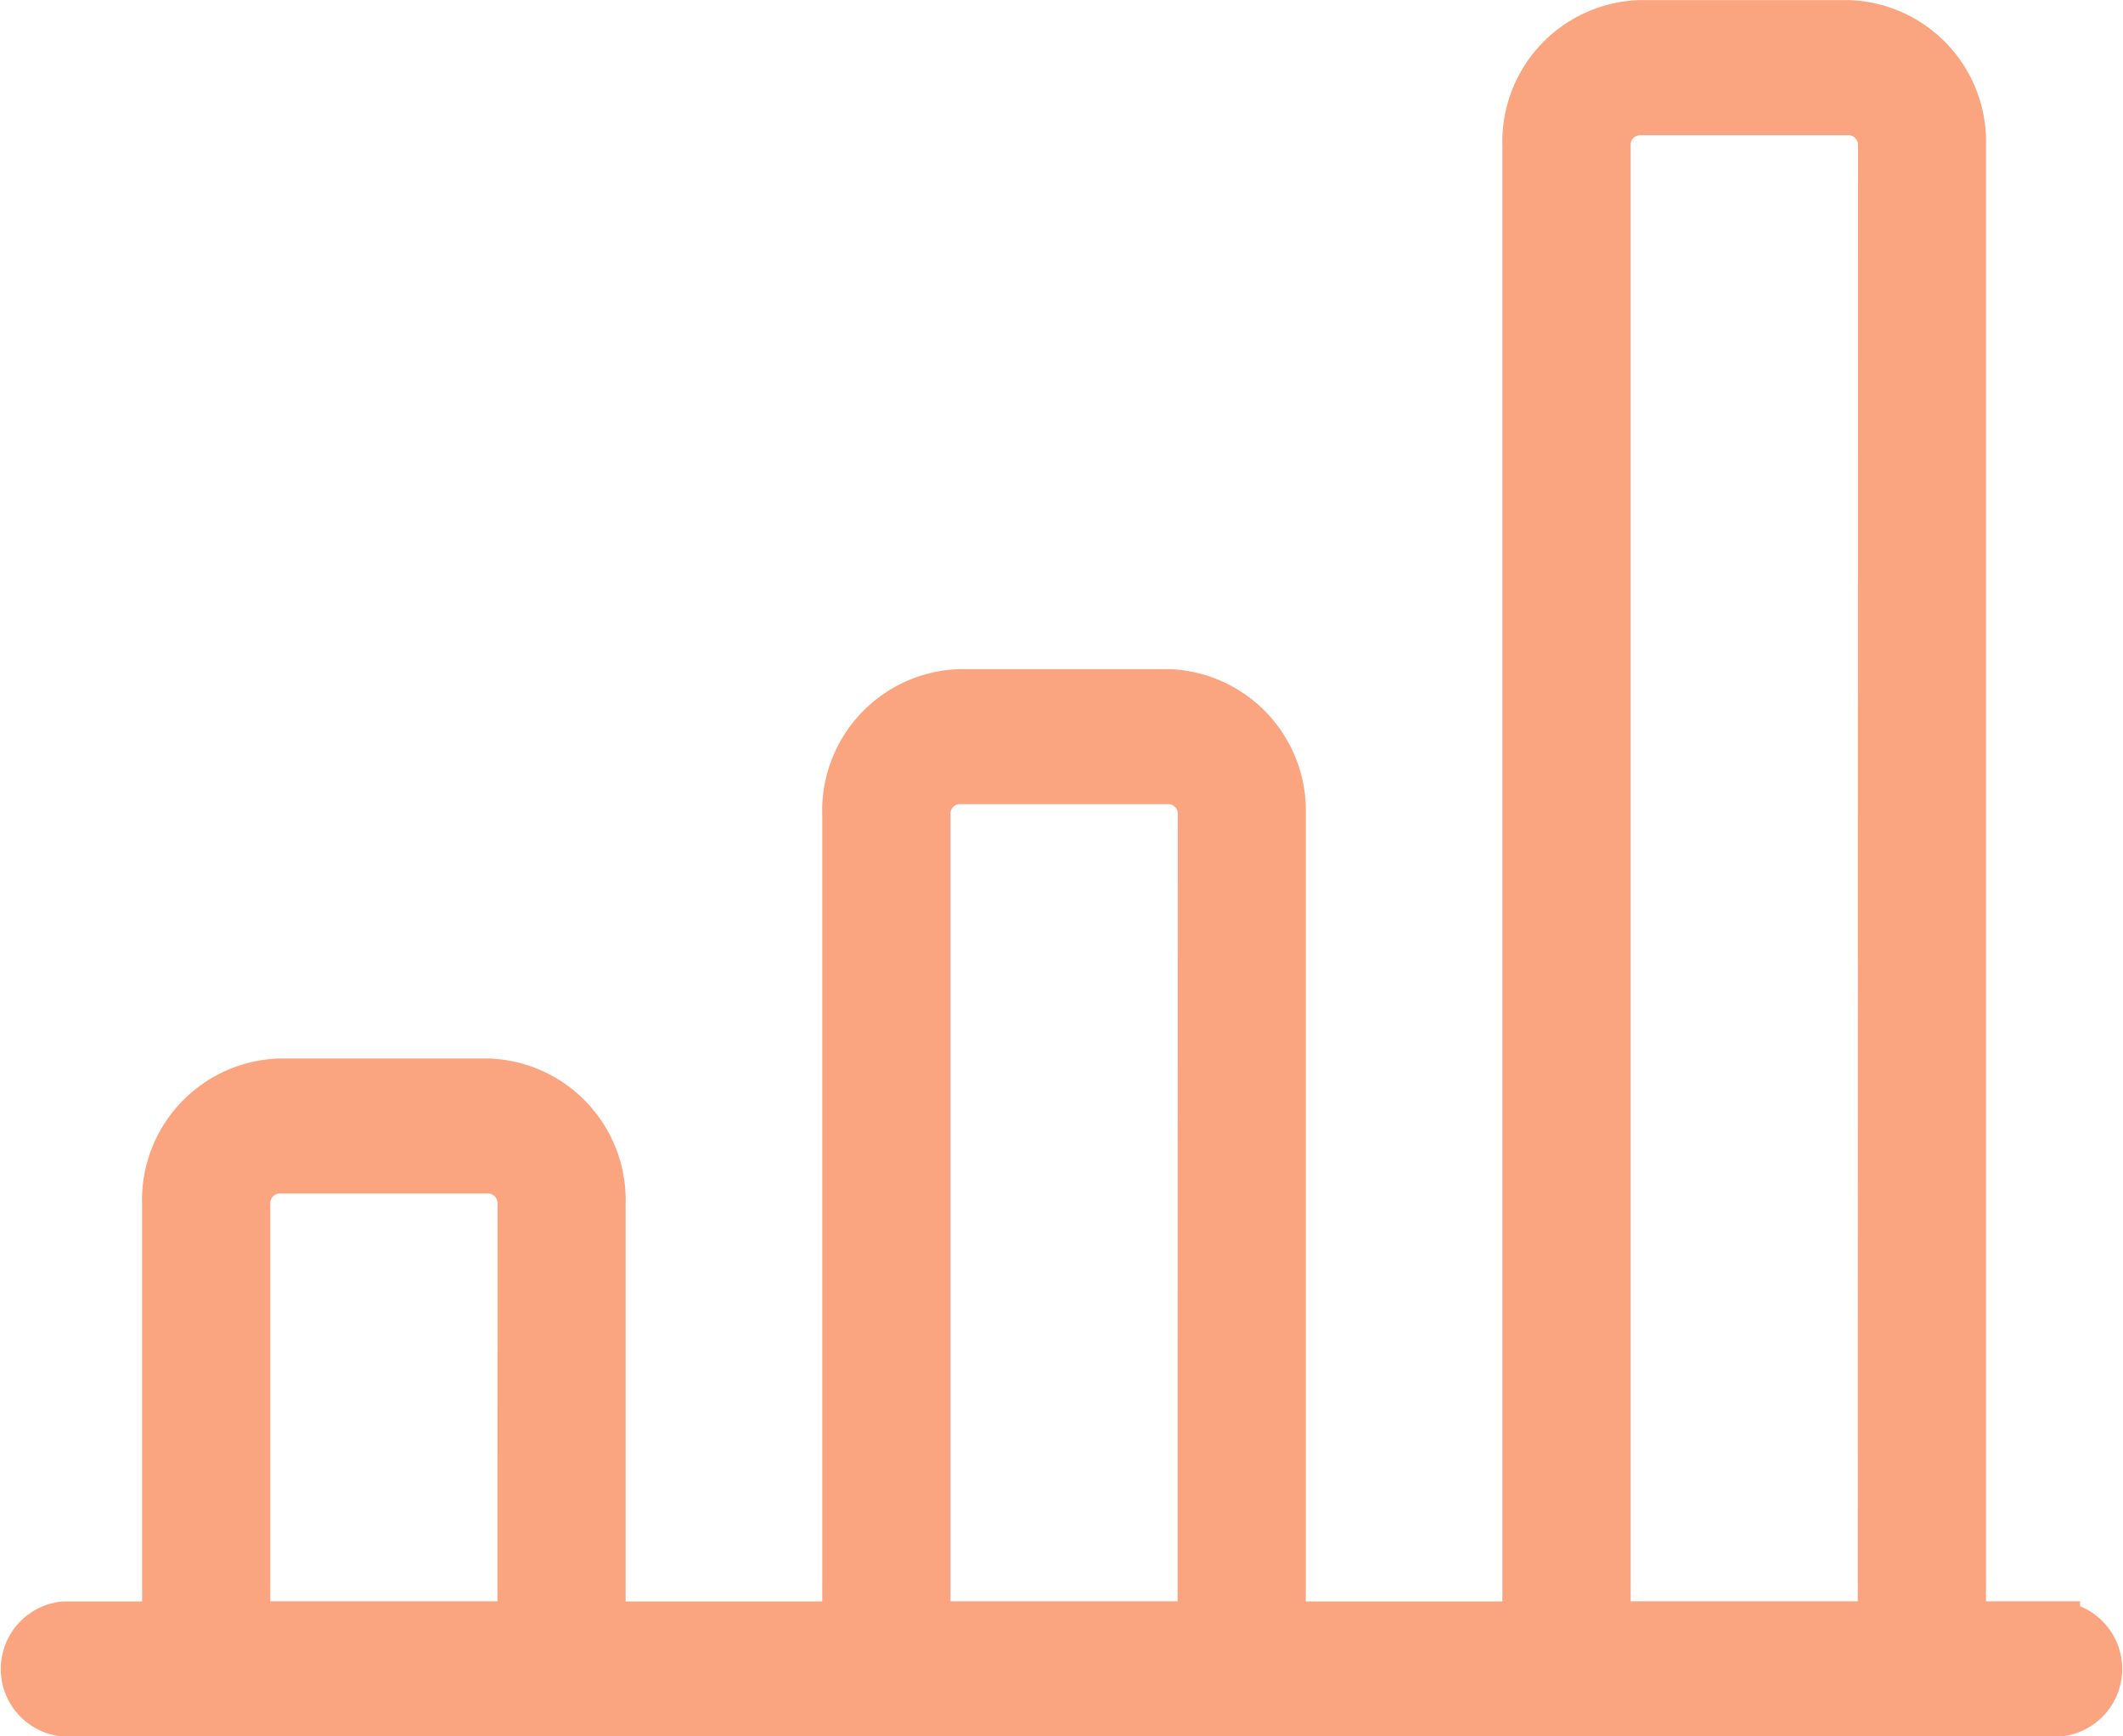 <svg xmlns="http://www.w3.org/2000/svg" width="50.135" height="41" viewBox="0 0 50.135 41">
  <g id="bar-chart" transform="translate(0.5 0.5)">
    <g id="Group_620" data-name="Group 620">
      <g id="Group_619" data-name="Group 619">
        <path id="Path_24031" data-name="Path 24031" d="M61.722,184.464H59.5V149.6a2.843,2.843,0,0,0-2.725-2.943H51.806a2.843,2.843,0,0,0-2.725,2.943v34.867H43.437v-19.07a2.843,2.843,0,0,0-2.725-2.943H35.744a2.843,2.843,0,0,0-2.725,2.943v19.07H27.375v-9.876a2.843,2.843,0,0,0-2.725-2.943H19.682a2.843,2.843,0,0,0-2.725,2.943v9.876H14.615a1.1,1.1,0,0,0,0,2.19H61.722a1.1,1.1,0,0,0,0-2.19Zm-36.374,0H18.984v-9.876a.728.728,0,0,1,.7-.753H24.65a.728.728,0,0,1,.7.753Zm16.062,0H35.046v-19.07a.728.728,0,0,1,.7-.753h4.969a.728.728,0,0,1,.7.753Zm16.062,0H51.109V149.6a.728.728,0,0,1,.7-.753h4.969a.728.728,0,0,1,.7.753Z" transform="translate(-13.601 -146.654)" fill="#faa480" stroke="#faa480" stroke-width="1"/>
      </g>
    </g>
  </g>
</svg>
